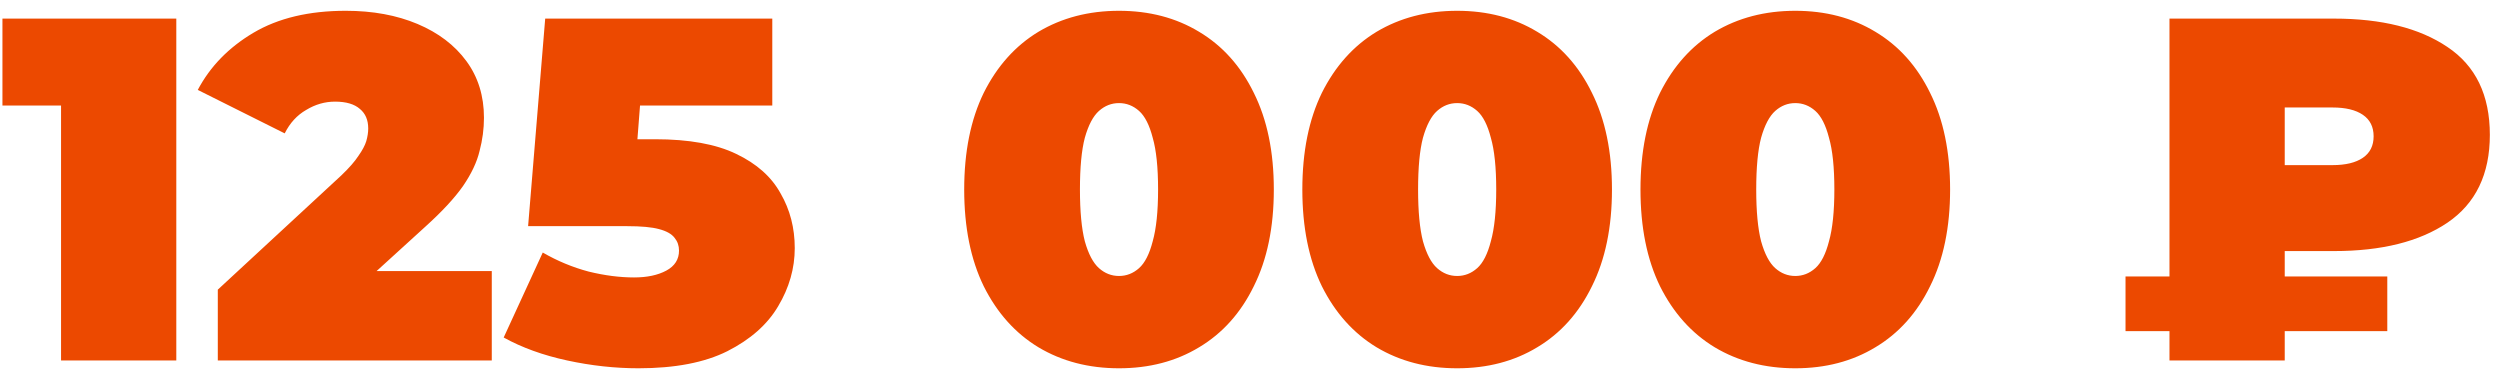<?xml version="1.0" encoding="UTF-8"?> <svg xmlns="http://www.w3.org/2000/svg" width="215" height="32" viewBox="0 0 215 32" fill="none"> <path d="M5.25 31V5.044L9.492 9.076H0.21V1.6H15.162V31H5.25ZM18.731 31V24.91L29.357 15.082C30.029 14.438 30.519 13.878 30.827 13.402C31.163 12.926 31.387 12.506 31.499 12.142C31.611 11.75 31.667 11.386 31.667 11.05C31.667 10.322 31.429 9.762 30.953 9.37C30.477 8.95 29.763 8.74 28.811 8.74C27.943 8.74 27.117 8.978 26.333 9.454C25.549 9.902 24.933 10.574 24.485 11.47L17.009 7.732C18.073 5.716 19.669 4.078 21.797 2.818C23.925 1.558 26.571 0.928 29.735 0.928C32.059 0.928 34.117 1.306 35.909 2.062C37.701 2.818 39.101 3.882 40.109 5.254C41.117 6.626 41.621 8.25 41.621 10.126C41.621 11.078 41.495 12.03 41.243 12.982C41.019 13.934 40.543 14.942 39.815 16.006C39.087 17.042 38.009 18.204 36.581 19.492L28.601 26.758L27.047 23.314H42.293V31H18.731ZM54.909 31.672C52.893 31.672 50.849 31.448 48.777 31C46.705 30.552 44.885 29.894 43.317 29.026L46.677 21.718C47.937 22.446 49.253 22.992 50.625 23.356C51.997 23.692 53.299 23.86 54.531 23.86C55.651 23.86 56.575 23.664 57.303 23.272C58.031 22.88 58.395 22.306 58.395 21.55C58.395 21.13 58.269 20.766 58.017 20.458C57.765 20.122 57.317 19.87 56.673 19.702C56.057 19.534 55.147 19.45 53.943 19.45H45.417L46.887 1.6H66.417V9.076H50.373L55.371 4.834L54.489 16.216L49.491 11.974H56.337C59.249 11.974 61.573 12.394 63.309 13.234C65.073 14.074 66.347 15.208 67.131 16.636C67.943 18.036 68.349 19.604 68.349 21.34C68.349 23.076 67.873 24.742 66.921 26.338C65.997 27.906 64.541 29.194 62.553 30.202C60.593 31.182 58.045 31.672 54.909 31.672ZM96.235 31.672C93.631 31.672 91.321 31.07 89.305 29.866C87.317 28.662 85.749 26.912 84.601 24.616C83.481 22.32 82.921 19.548 82.921 16.3C82.921 13.052 83.481 10.28 84.601 7.984C85.749 5.688 87.317 3.938 89.305 2.734C91.321 1.53 93.631 0.928 96.235 0.928C98.839 0.928 101.135 1.53 103.123 2.734C105.139 3.938 106.707 5.688 107.827 7.984C108.975 10.28 109.549 13.052 109.549 16.3C109.549 19.548 108.975 22.32 107.827 24.616C106.707 26.912 105.139 28.662 103.123 29.866C101.135 31.07 98.839 31.672 96.235 31.672ZM96.235 23.734C96.879 23.734 97.453 23.51 97.957 23.062C98.461 22.614 98.853 21.844 99.133 20.752C99.441 19.66 99.595 18.176 99.595 16.3C99.595 14.396 99.441 12.912 99.133 11.848C98.853 10.756 98.461 9.986 97.957 9.538C97.453 9.09 96.879 8.866 96.235 8.866C95.591 8.866 95.017 9.09 94.513 9.538C94.009 9.986 93.603 10.756 93.295 11.848C93.015 12.912 92.875 14.396 92.875 16.3C92.875 18.176 93.015 19.66 93.295 20.752C93.603 21.844 94.009 22.614 94.513 23.062C95.017 23.51 95.591 23.734 96.235 23.734ZM125.315 31.672C122.711 31.672 120.401 31.07 118.385 29.866C116.397 28.662 114.829 26.912 113.681 24.616C112.561 22.32 112.001 19.548 112.001 16.3C112.001 13.052 112.561 10.28 113.681 7.984C114.829 5.688 116.397 3.938 118.385 2.734C120.401 1.53 122.711 0.928 125.315 0.928C127.919 0.928 130.215 1.53 132.203 2.734C134.219 3.938 135.787 5.688 136.907 7.984C138.055 10.28 138.629 13.052 138.629 16.3C138.629 19.548 138.055 22.32 136.907 24.616C135.787 26.912 134.219 28.662 132.203 29.866C130.215 31.07 127.919 31.672 125.315 31.672ZM125.315 23.734C125.959 23.734 126.533 23.51 127.037 23.062C127.541 22.614 127.933 21.844 128.213 20.752C128.521 19.66 128.675 18.176 128.675 16.3C128.675 14.396 128.521 12.912 128.213 11.848C127.933 10.756 127.541 9.986 127.037 9.538C126.533 9.09 125.959 8.866 125.315 8.866C124.671 8.866 124.097 9.09 123.593 9.538C123.089 9.986 122.683 10.756 122.375 11.848C122.095 12.912 121.955 14.396 121.955 16.3C121.955 18.176 122.095 19.66 122.375 20.752C122.683 21.844 123.089 22.614 123.593 23.062C124.097 23.51 124.671 23.734 125.315 23.734ZM154.395 31.672C151.791 31.672 149.481 31.07 147.465 29.866C145.477 28.662 143.909 26.912 142.761 24.616C141.641 22.32 141.081 19.548 141.081 16.3C141.081 13.052 141.641 10.28 142.761 7.984C143.909 5.688 145.477 3.938 147.465 2.734C149.481 1.53 151.791 0.928 154.395 0.928C156.999 0.928 159.295 1.53 161.283 2.734C163.299 3.938 164.867 5.688 165.987 7.984C167.135 10.28 167.709 13.052 167.709 16.3C167.709 19.548 167.135 22.32 165.987 24.616C164.867 26.912 163.299 28.662 161.283 29.866C159.295 31.07 156.999 31.672 154.395 31.672ZM154.395 23.734C155.039 23.734 155.613 23.51 156.117 23.062C156.621 22.614 157.013 21.844 157.293 20.752C157.601 19.66 157.755 18.176 157.755 16.3C157.755 14.396 157.601 12.912 157.293 11.848C157.013 10.756 156.621 9.986 156.117 9.538C155.613 9.09 155.039 8.866 154.395 8.866C153.751 8.866 153.177 9.09 152.673 9.538C152.169 9.986 151.763 10.756 151.455 11.848C151.175 12.912 151.035 14.396 151.035 16.3C151.035 18.176 151.175 19.66 151.455 20.752C151.763 21.844 152.169 22.614 152.673 23.062C153.177 23.51 153.751 23.734 154.395 23.734ZM186.575 31V1.6H200.729C204.817 1.6 208.065 2.412 210.473 4.036C212.909 5.66 214.127 8.18 214.127 11.596C214.127 14.984 212.909 17.504 210.473 19.156C208.065 20.78 204.817 21.592 200.729 21.592H192.077L196.487 17.35V31H186.575ZM196.487 18.442L192.077 14.2H200.603C201.723 14.2 202.591 13.99 203.207 13.57C203.823 13.15 204.131 12.534 204.131 11.722C204.131 10.91 203.823 10.294 203.207 9.874C202.591 9.454 201.723 9.244 200.603 9.244H192.077L196.487 4.75V18.442ZM182.795 28.48V23.776H205.307V28.48H182.795Z" fill="#EC4900"></path> </svg> 